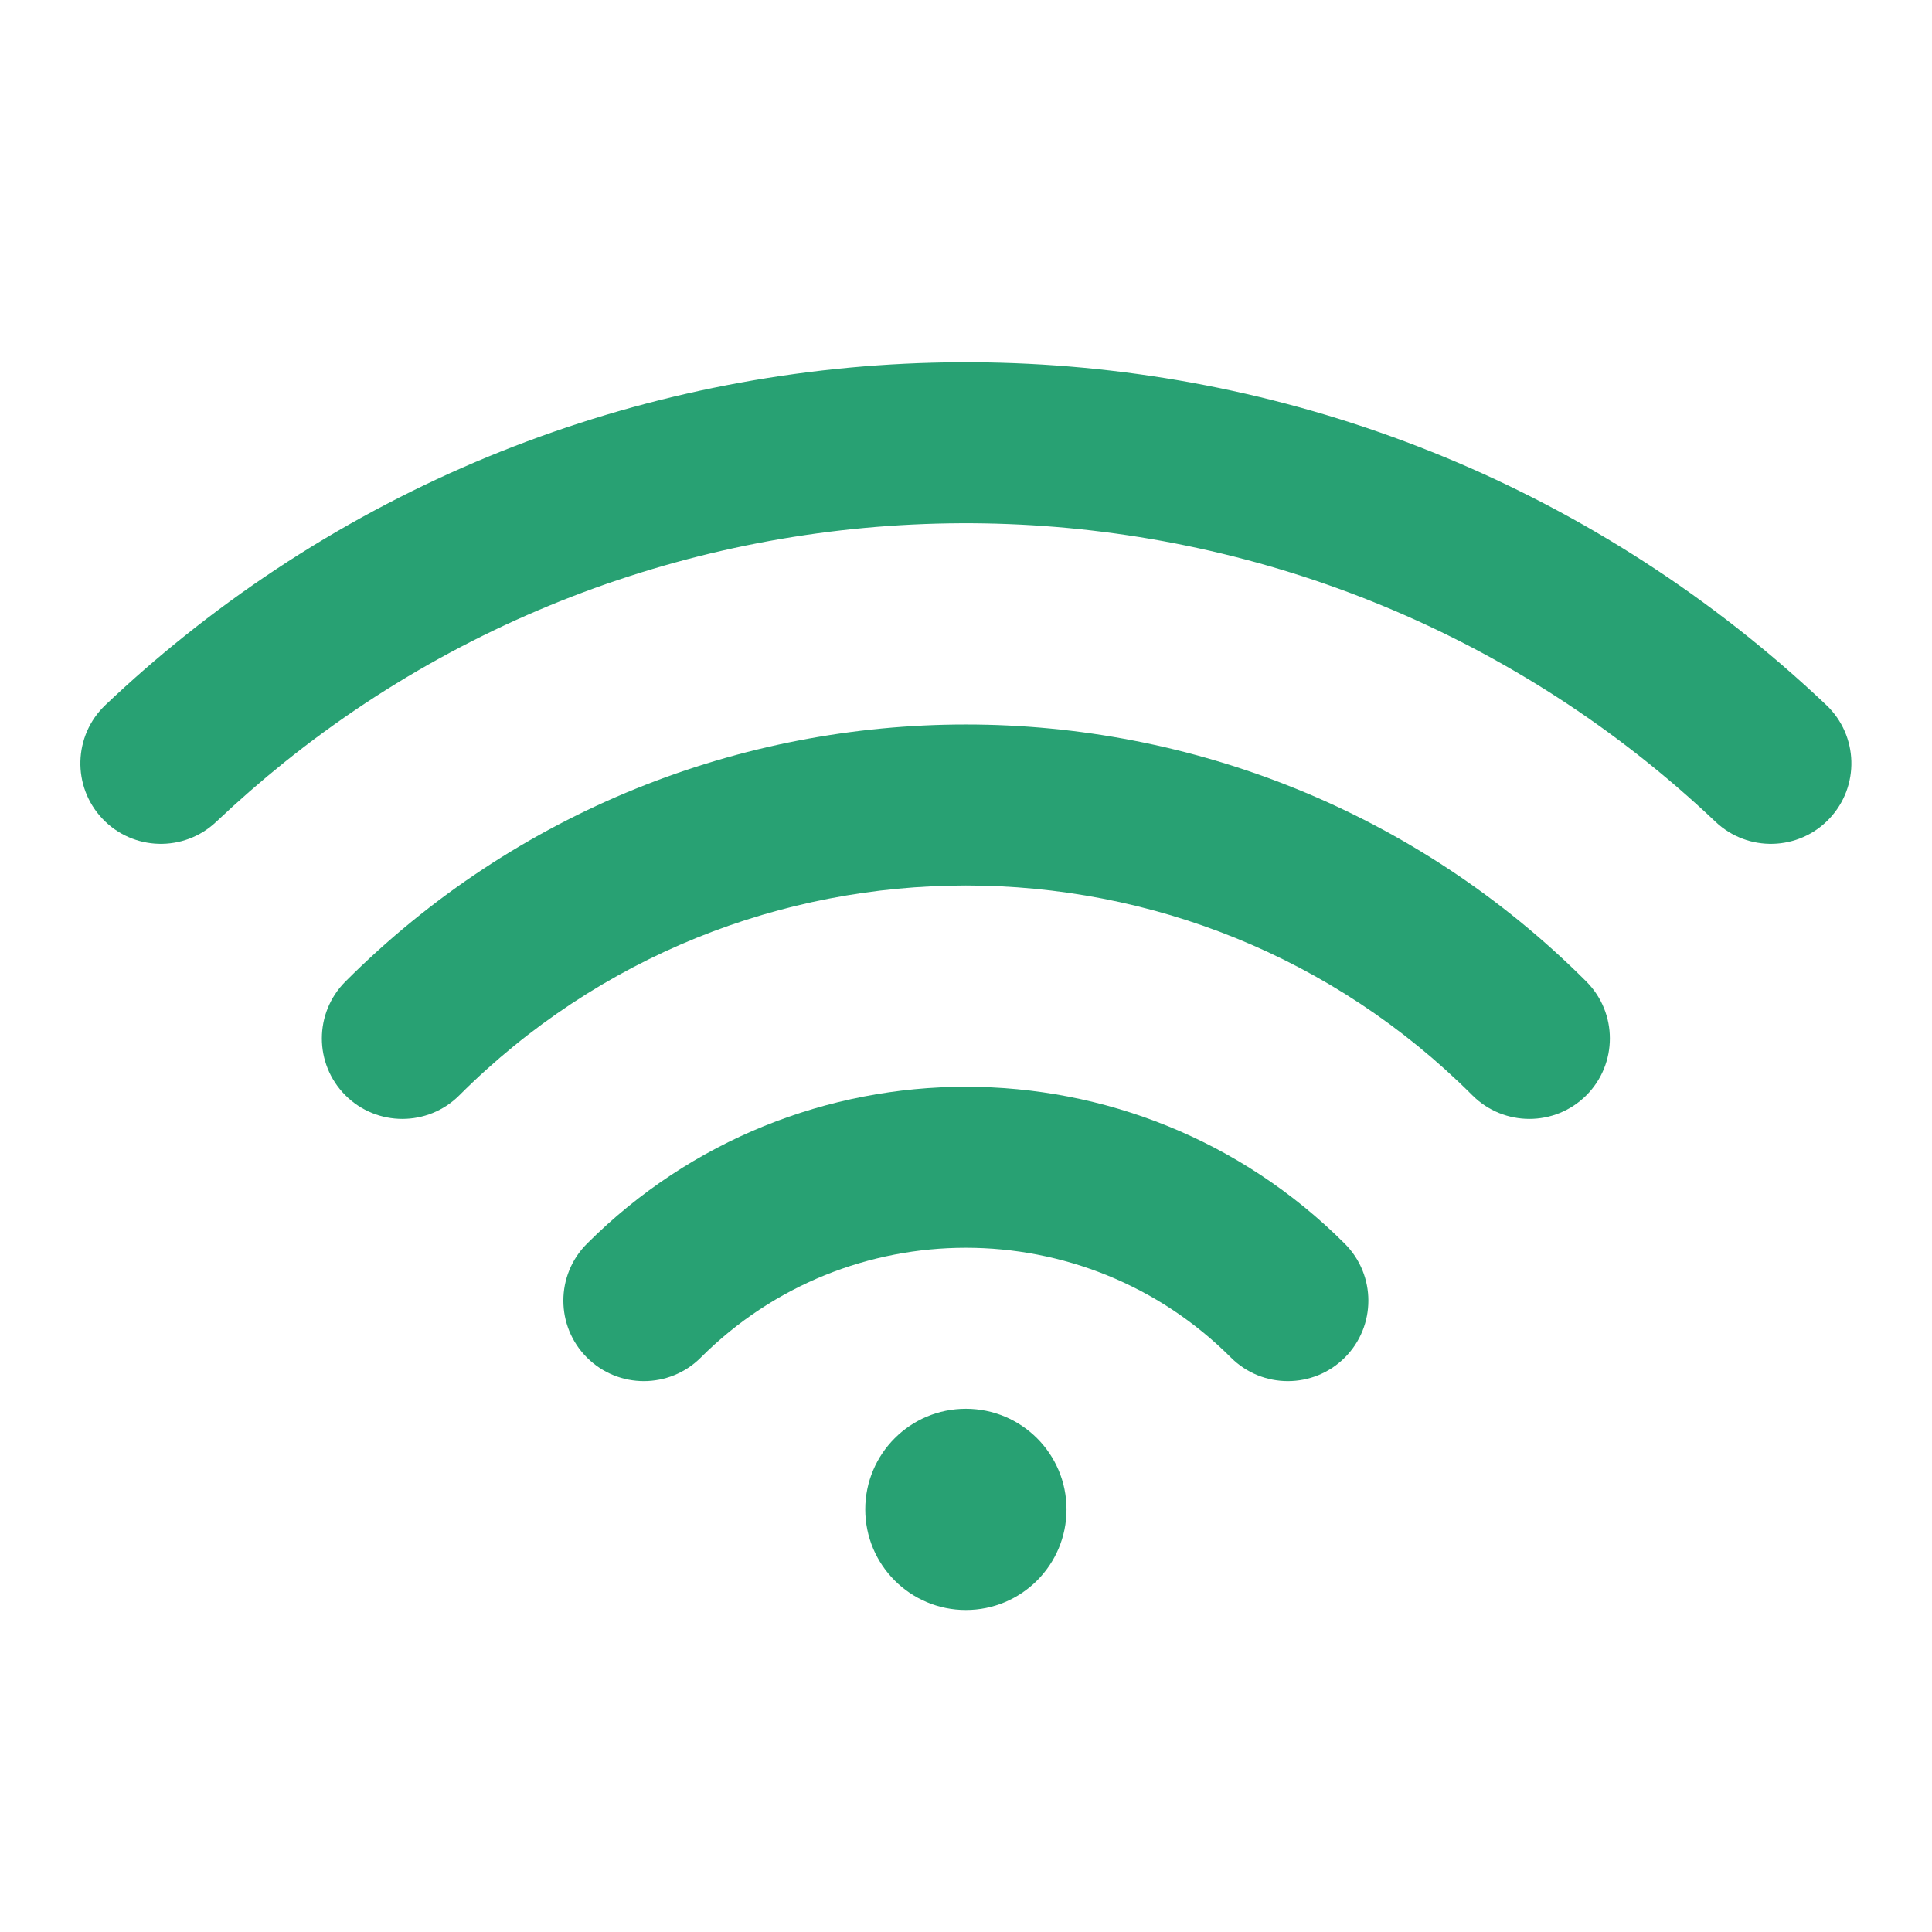 <?xml version="1.0" encoding="UTF-8"?> <svg xmlns="http://www.w3.org/2000/svg" width="40" height="40" viewBox="0 0 40 40" fill="none"><path d="M5.888 15.782C14.594 8.795 27.279 9.207 35.518 17.014C36.186 17.647 37.241 17.619 37.874 16.951C38.507 16.283 38.479 15.228 37.81 14.595C28.352 5.631 13.796 5.162 3.802 13.183C3.248 13.627 2.708 14.098 2.184 14.595C1.516 15.228 1.488 16.283 2.121 16.951C2.754 17.619 3.809 17.647 4.477 17.014C4.935 16.581 5.406 16.17 5.888 15.782Z" fill="#28A173"></path><path d="M32.843 20.321C25.748 13.226 14.246 13.226 7.152 20.321C6.501 20.971 6.501 22.027 7.152 22.678C7.803 23.328 8.858 23.328 9.509 22.678C15.302 16.885 24.693 16.885 30.485 22.678C31.136 23.328 32.192 23.328 32.843 22.678C33.493 22.027 33.493 20.971 32.843 20.321Z" fill="#28A173"></path><path d="M27.843 25.75C23.51 21.417 16.485 21.417 12.152 25.75C11.501 26.4 11.501 27.456 12.152 28.107C12.803 28.757 13.858 28.757 14.509 28.107C17.54 25.076 22.454 25.076 25.485 28.107C26.136 28.757 27.192 28.757 27.843 28.107C28.493 27.456 28.493 26.4 27.843 25.75Z" fill="#28A173"></path><path d="M22.081 31.25C22.081 32.401 21.148 33.333 19.997 33.333C18.847 33.333 17.914 32.401 17.914 31.25C17.914 30.099 18.847 29.167 19.997 29.167C21.148 29.167 22.081 30.099 22.081 31.25Z" fill="#28A173"></path></svg> 